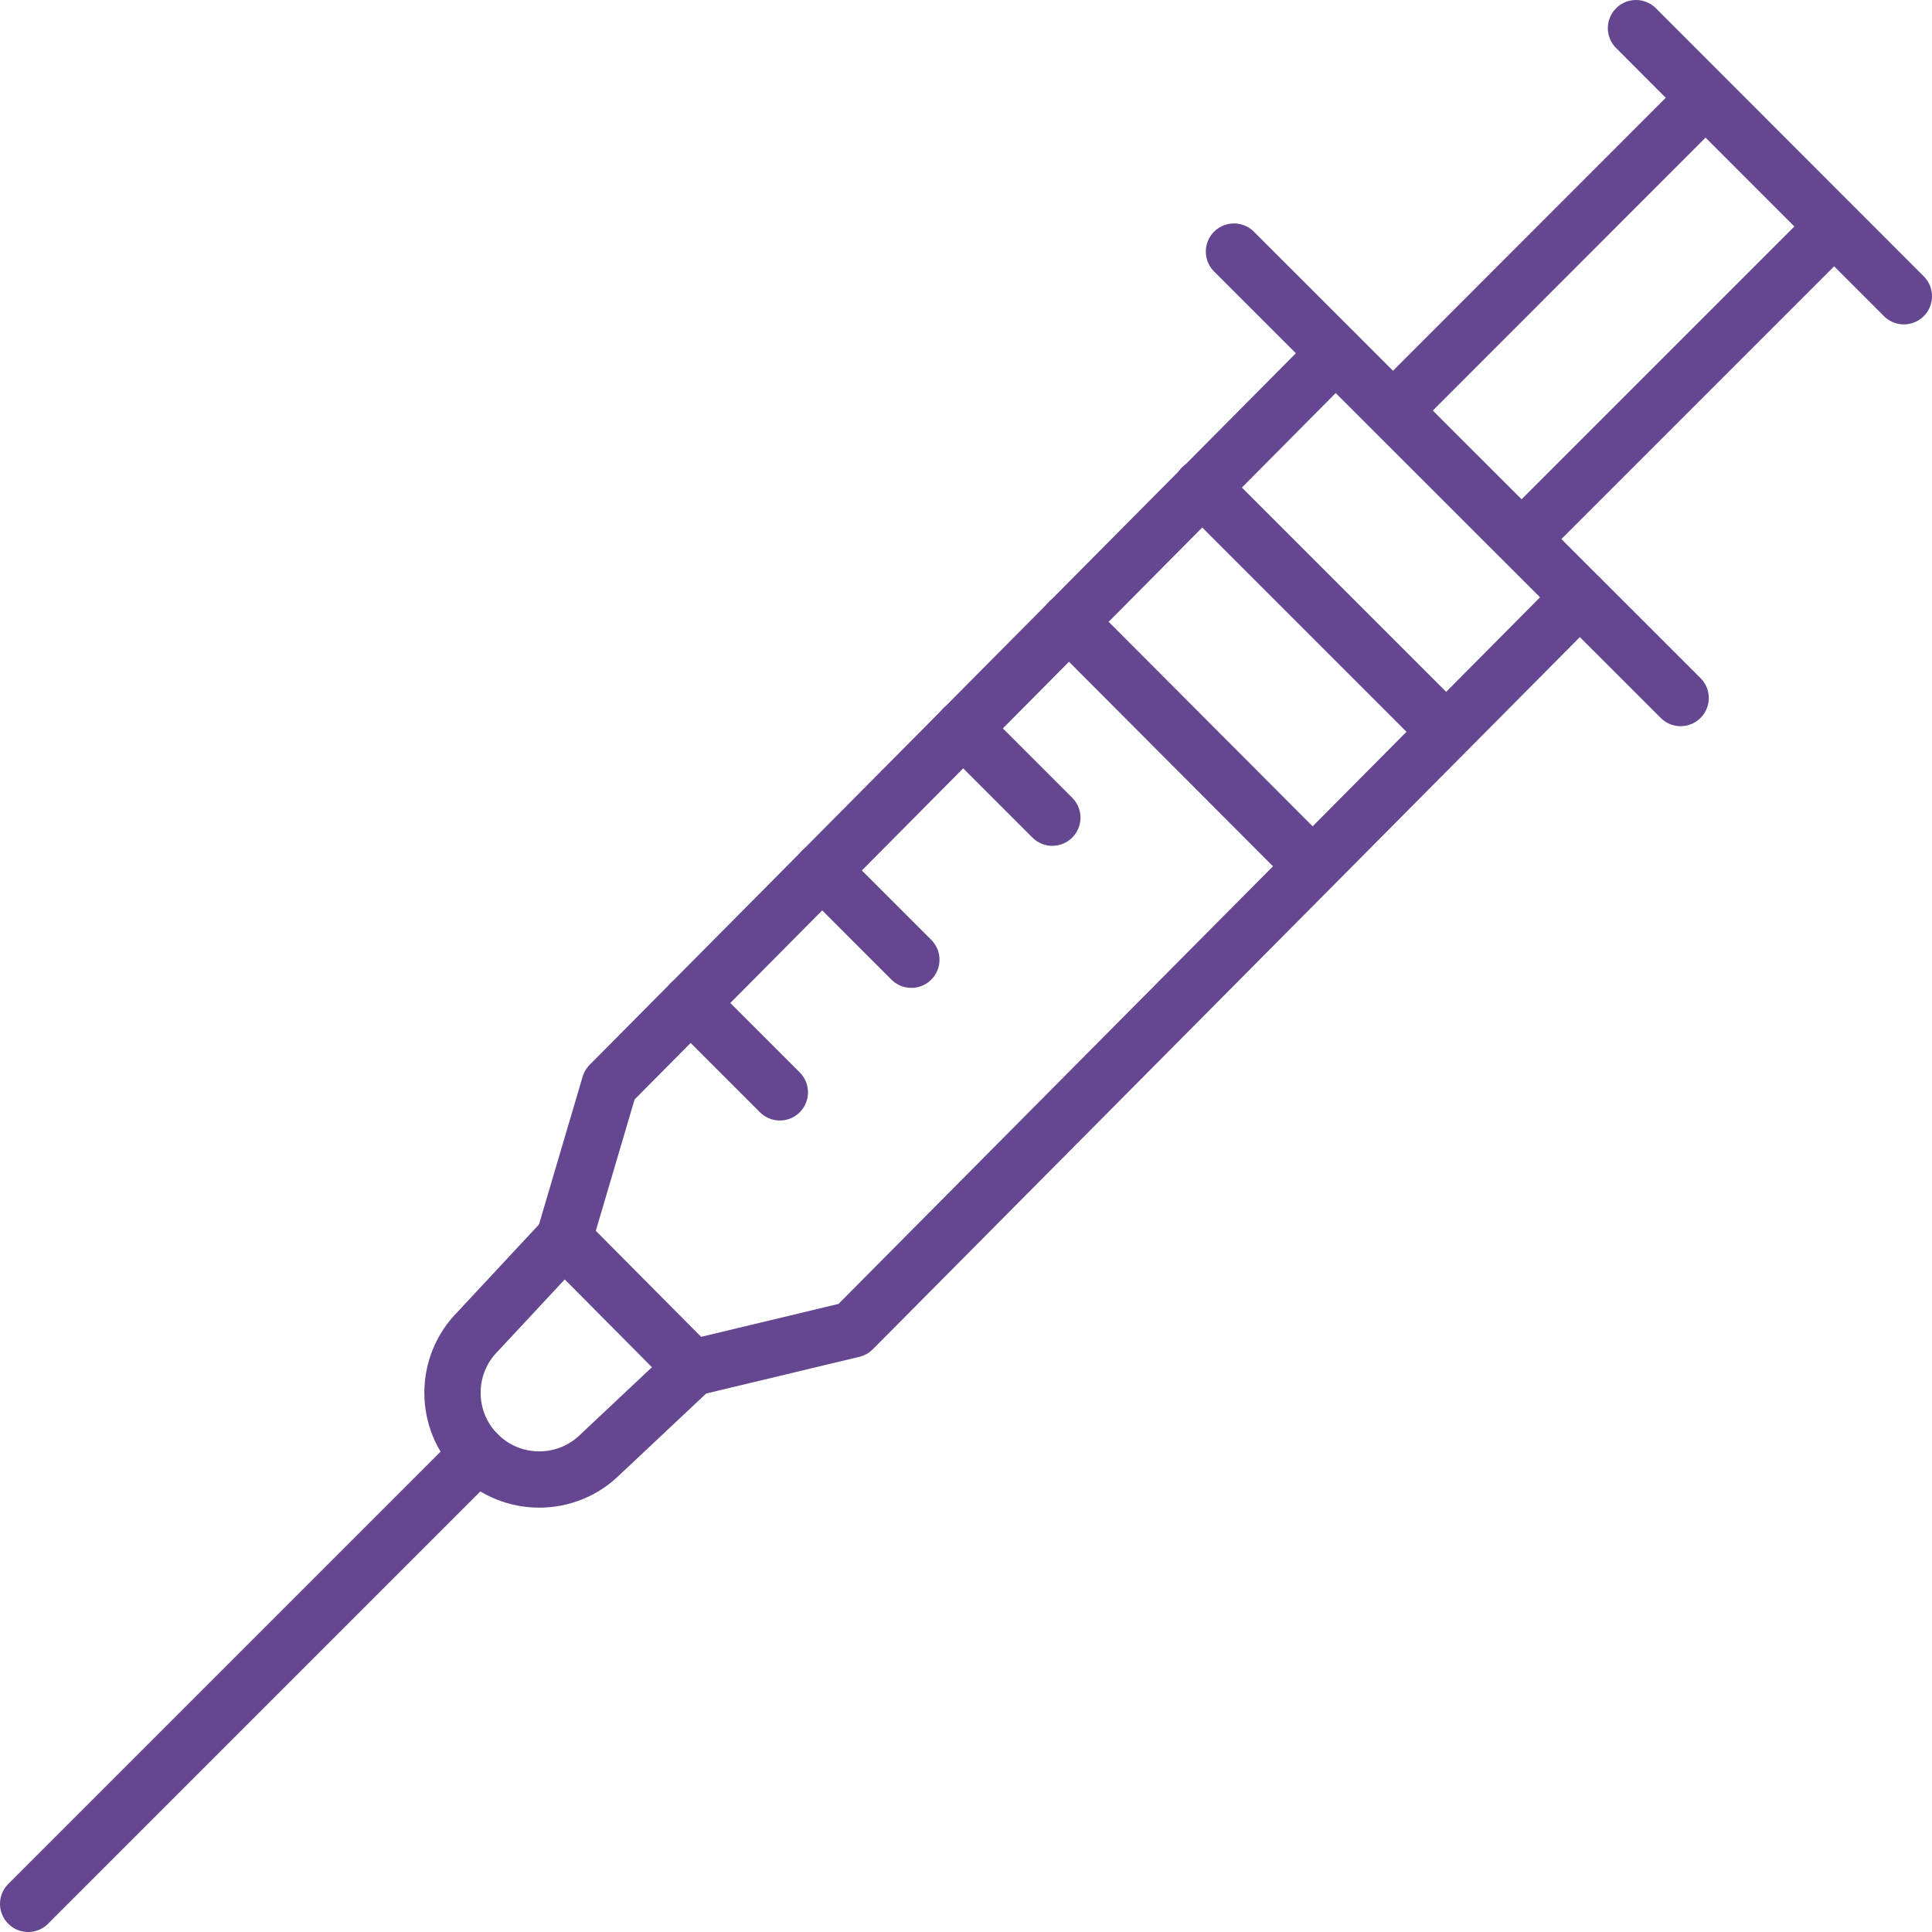 <?xml version="1.0" encoding="UTF-8"?><svg id="_レイヤー_2" xmlns="http://www.w3.org/2000/svg" viewBox="0 0 87.85 87.85"><defs><style>.cls-1{stroke-linecap:round;}.cls-1,.cls-2{fill:none;stroke:#644790;stroke-linejoin:round;stroke-width:2.56px;}</style></defs><g id="_文字他"><polyline class="cls-1" points="60.73 16.06 27.72 49.32 25.65 56.33 31.48 62.2 38.78 60.45 71.83 27.16"/><line class="cls-1" x1="56.11" y1="11.44" x2="76.42" y2="31.74"/><line class="cls-2" x1="77.55" y1="4.45" x2="63.34" y2="18.67"/><polyline class="cls-2" points="69.19 24.51 83.4 10.3 83.4 10.3"/><line class="cls-1" x1="74.39" y1="1.28" x2="86.57" y2="13.47"/><path class="cls-1" d="M31.48,62.2l-4.17,3.92c-1.54,1.54-4.04,1.54-5.58,0h0c-1.54-1.54-1.54-4.04,0-5.58l3.92-4.21"/><line class="cls-1" x1="21.73" y1="66.12" x2="1.28" y2="86.57"/><line class="cls-1" x1="43.79" y1="33.12" x2="47.85" y2="37.18"/><line class="cls-1" x1="37.38" y1="39.58" x2="41.44" y2="43.64"/><line class="cls-1" x1="31.4" y1="45.61" x2="35.46" y2="49.67"/><line class="cls-1" x1="65.75" y1="33.26" x2="54.65" y2="22.16"/><line class="cls-1" x1="59.68" y1="39.38" x2="48.6" y2="28.27"/></g></svg>